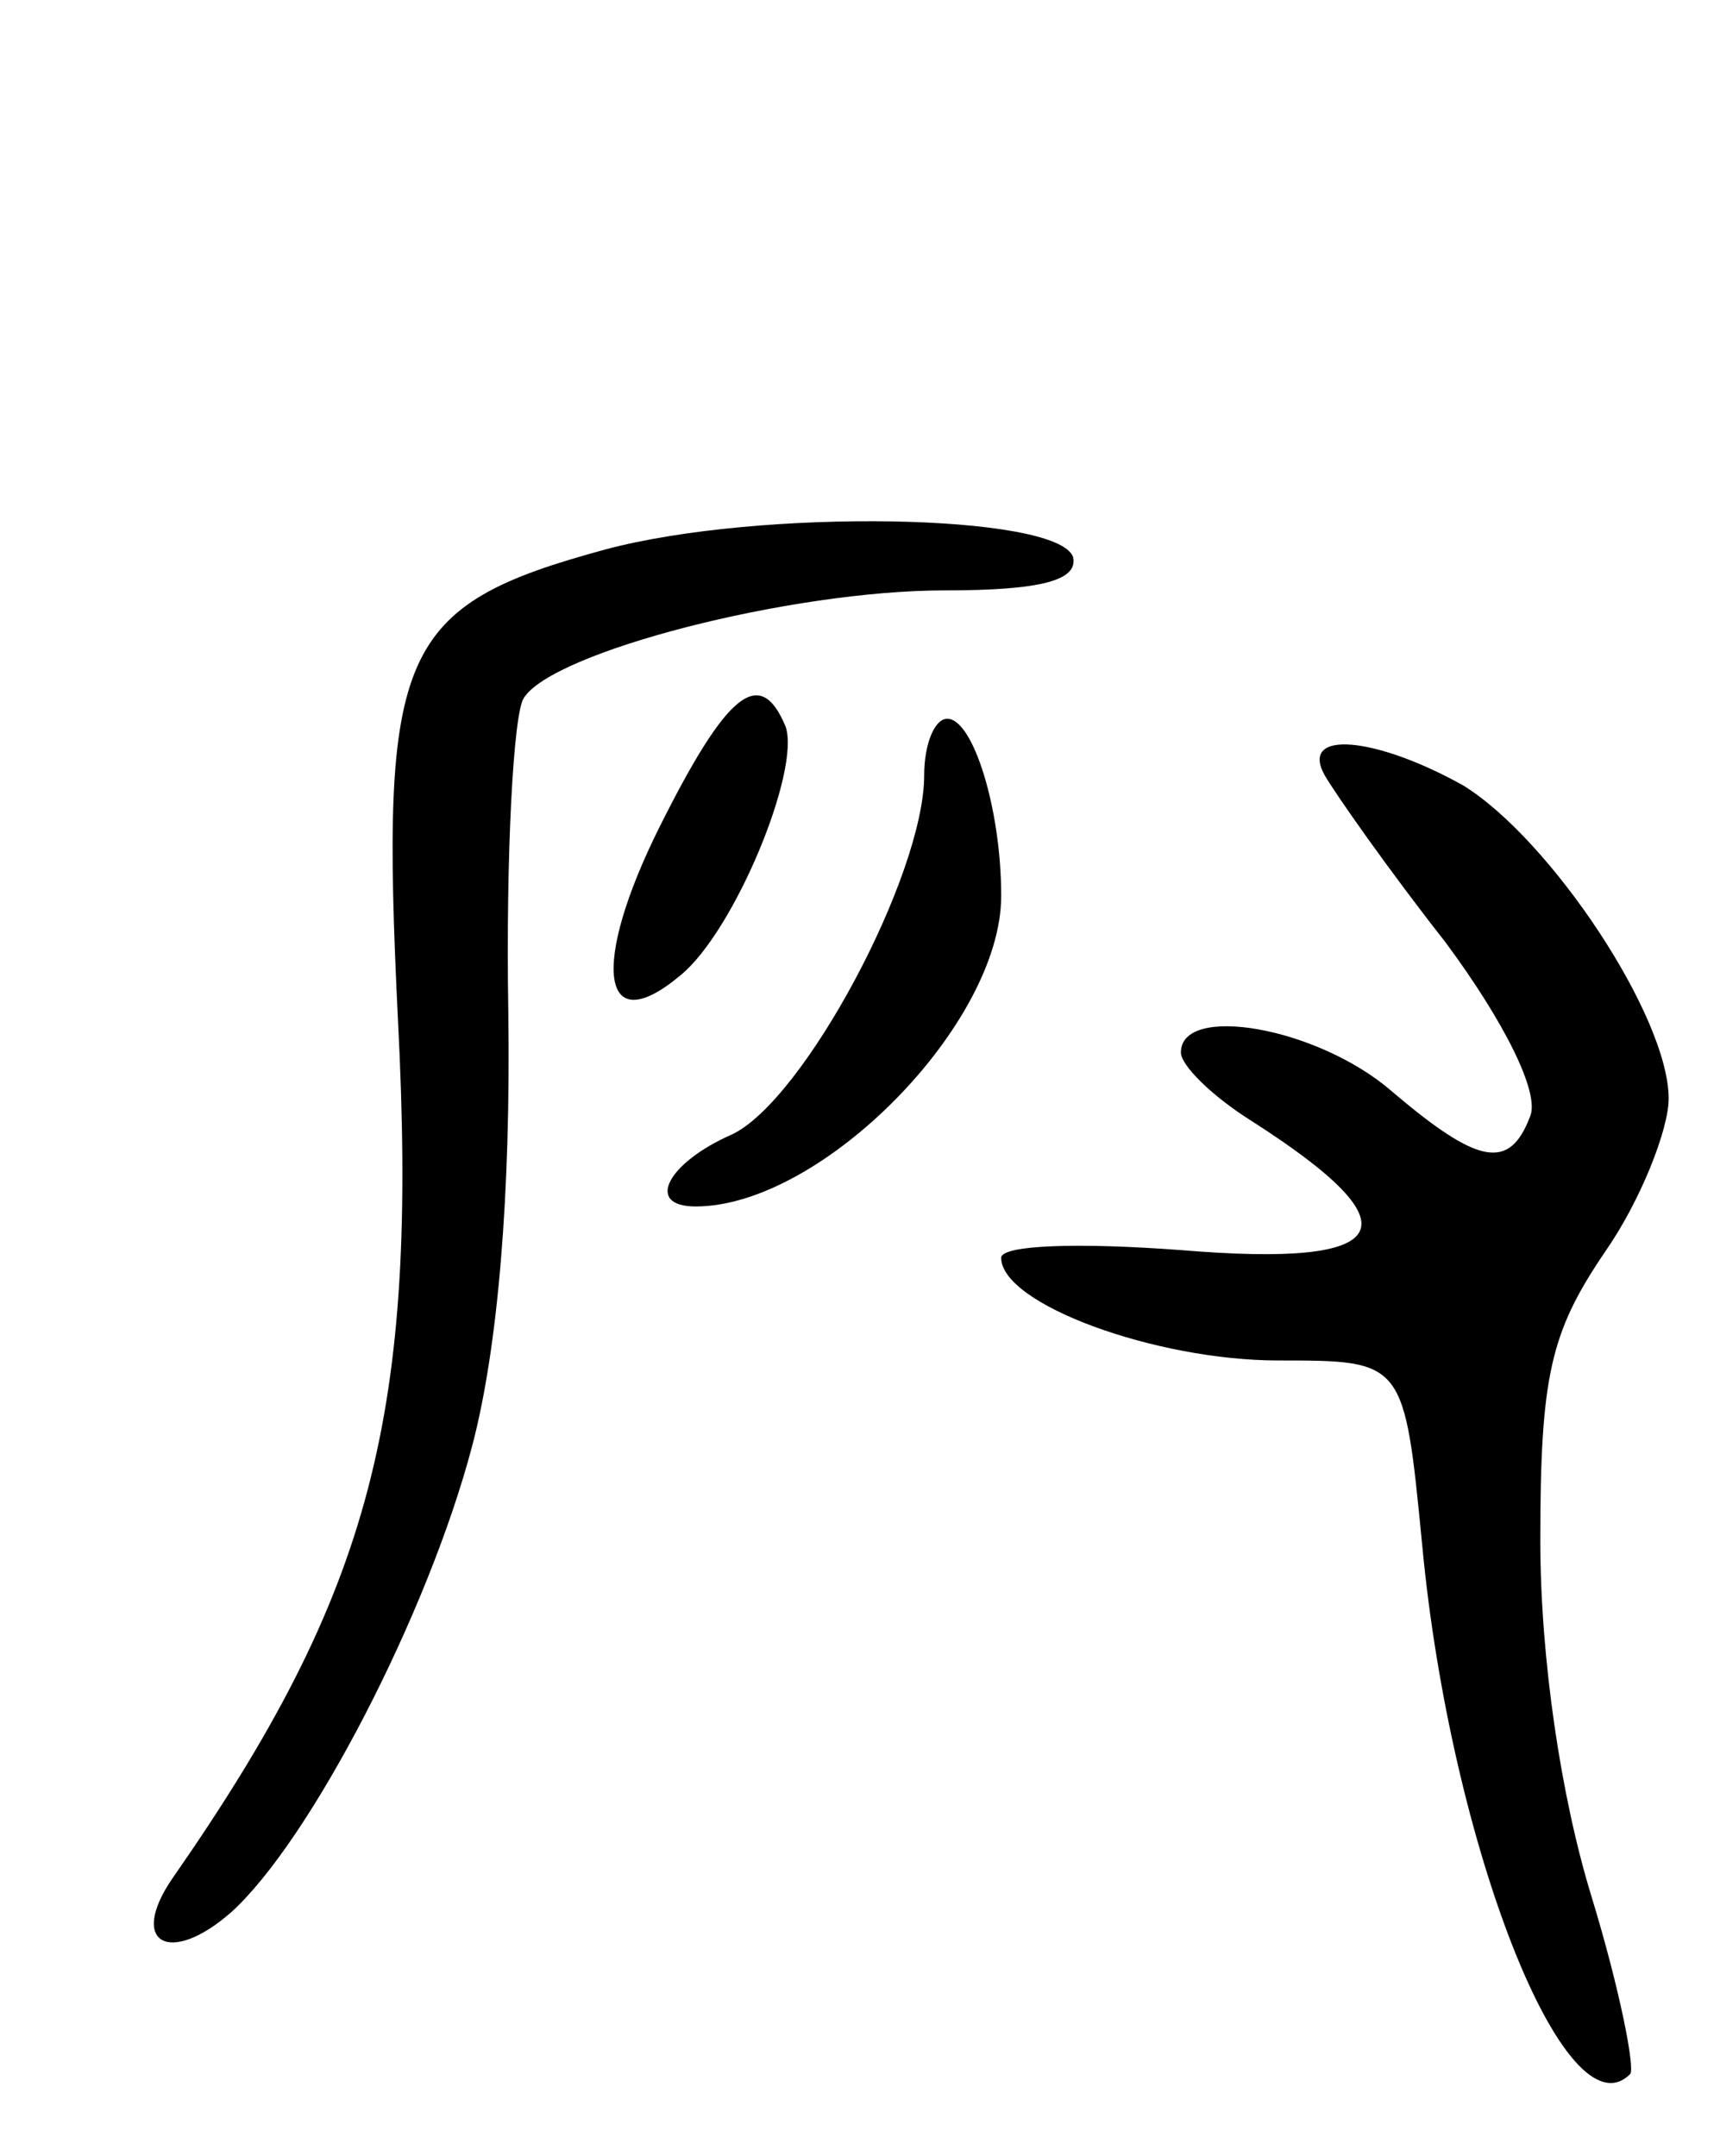 <svg version="1.0" xmlns="http://www.w3.org/2000/svg" width="67" height="84" viewBox="0 0 67 84" ><g transform="translate(0,84) scale(0.1,-0.1)" ><path d="M236 626 c-81 -22 -88 -39 -81 -183 8 -154 -10 -223 -88 -335 -17 -25 -1 -34 23 -13 31 28 77 117 94 182 10 38 15 98 14 169 -1 61 2 116 6 122 11 18 104 42 164 42 38 0 52 4 50 13 -6 17 -122 19 -182 3z"/><path d="M257 518 c-27 -54 -23 -84 8 -58 21 17 47 80 41 97 -10 24 -23 13 -49 -39z"/><path d="M360 538 c0 -39 -47 -127 -75 -140 -25 -11 -34 -28 -14 -28 49 0 119 71 119 121 0 34 -11 69 -21 69 -5 0 -9 -10 -9 -22z"/><path d="M516 538 c4 -7 25 -37 47 -65 23 -31 37 -59 33 -68 -8 -21 -20 -19 -54 10 -29 25 -82 34 -82 15 0 -5 12 -17 28 -27 64 -41 56 -57 -28 -50 -40 3 -70 2 -70 -3 0 -18 60 -40 108 -40 49 0 49 0 56 -72 11 -117 56 -231 81 -206 2 2 -4 33 -15 69 -12 39 -20 93 -20 139 0 64 4 81 25 112 14 20 25 48 25 60 0 32 -46 101 -80 122 -34 19 -64 22 -54 4z"/></g></svg> 
